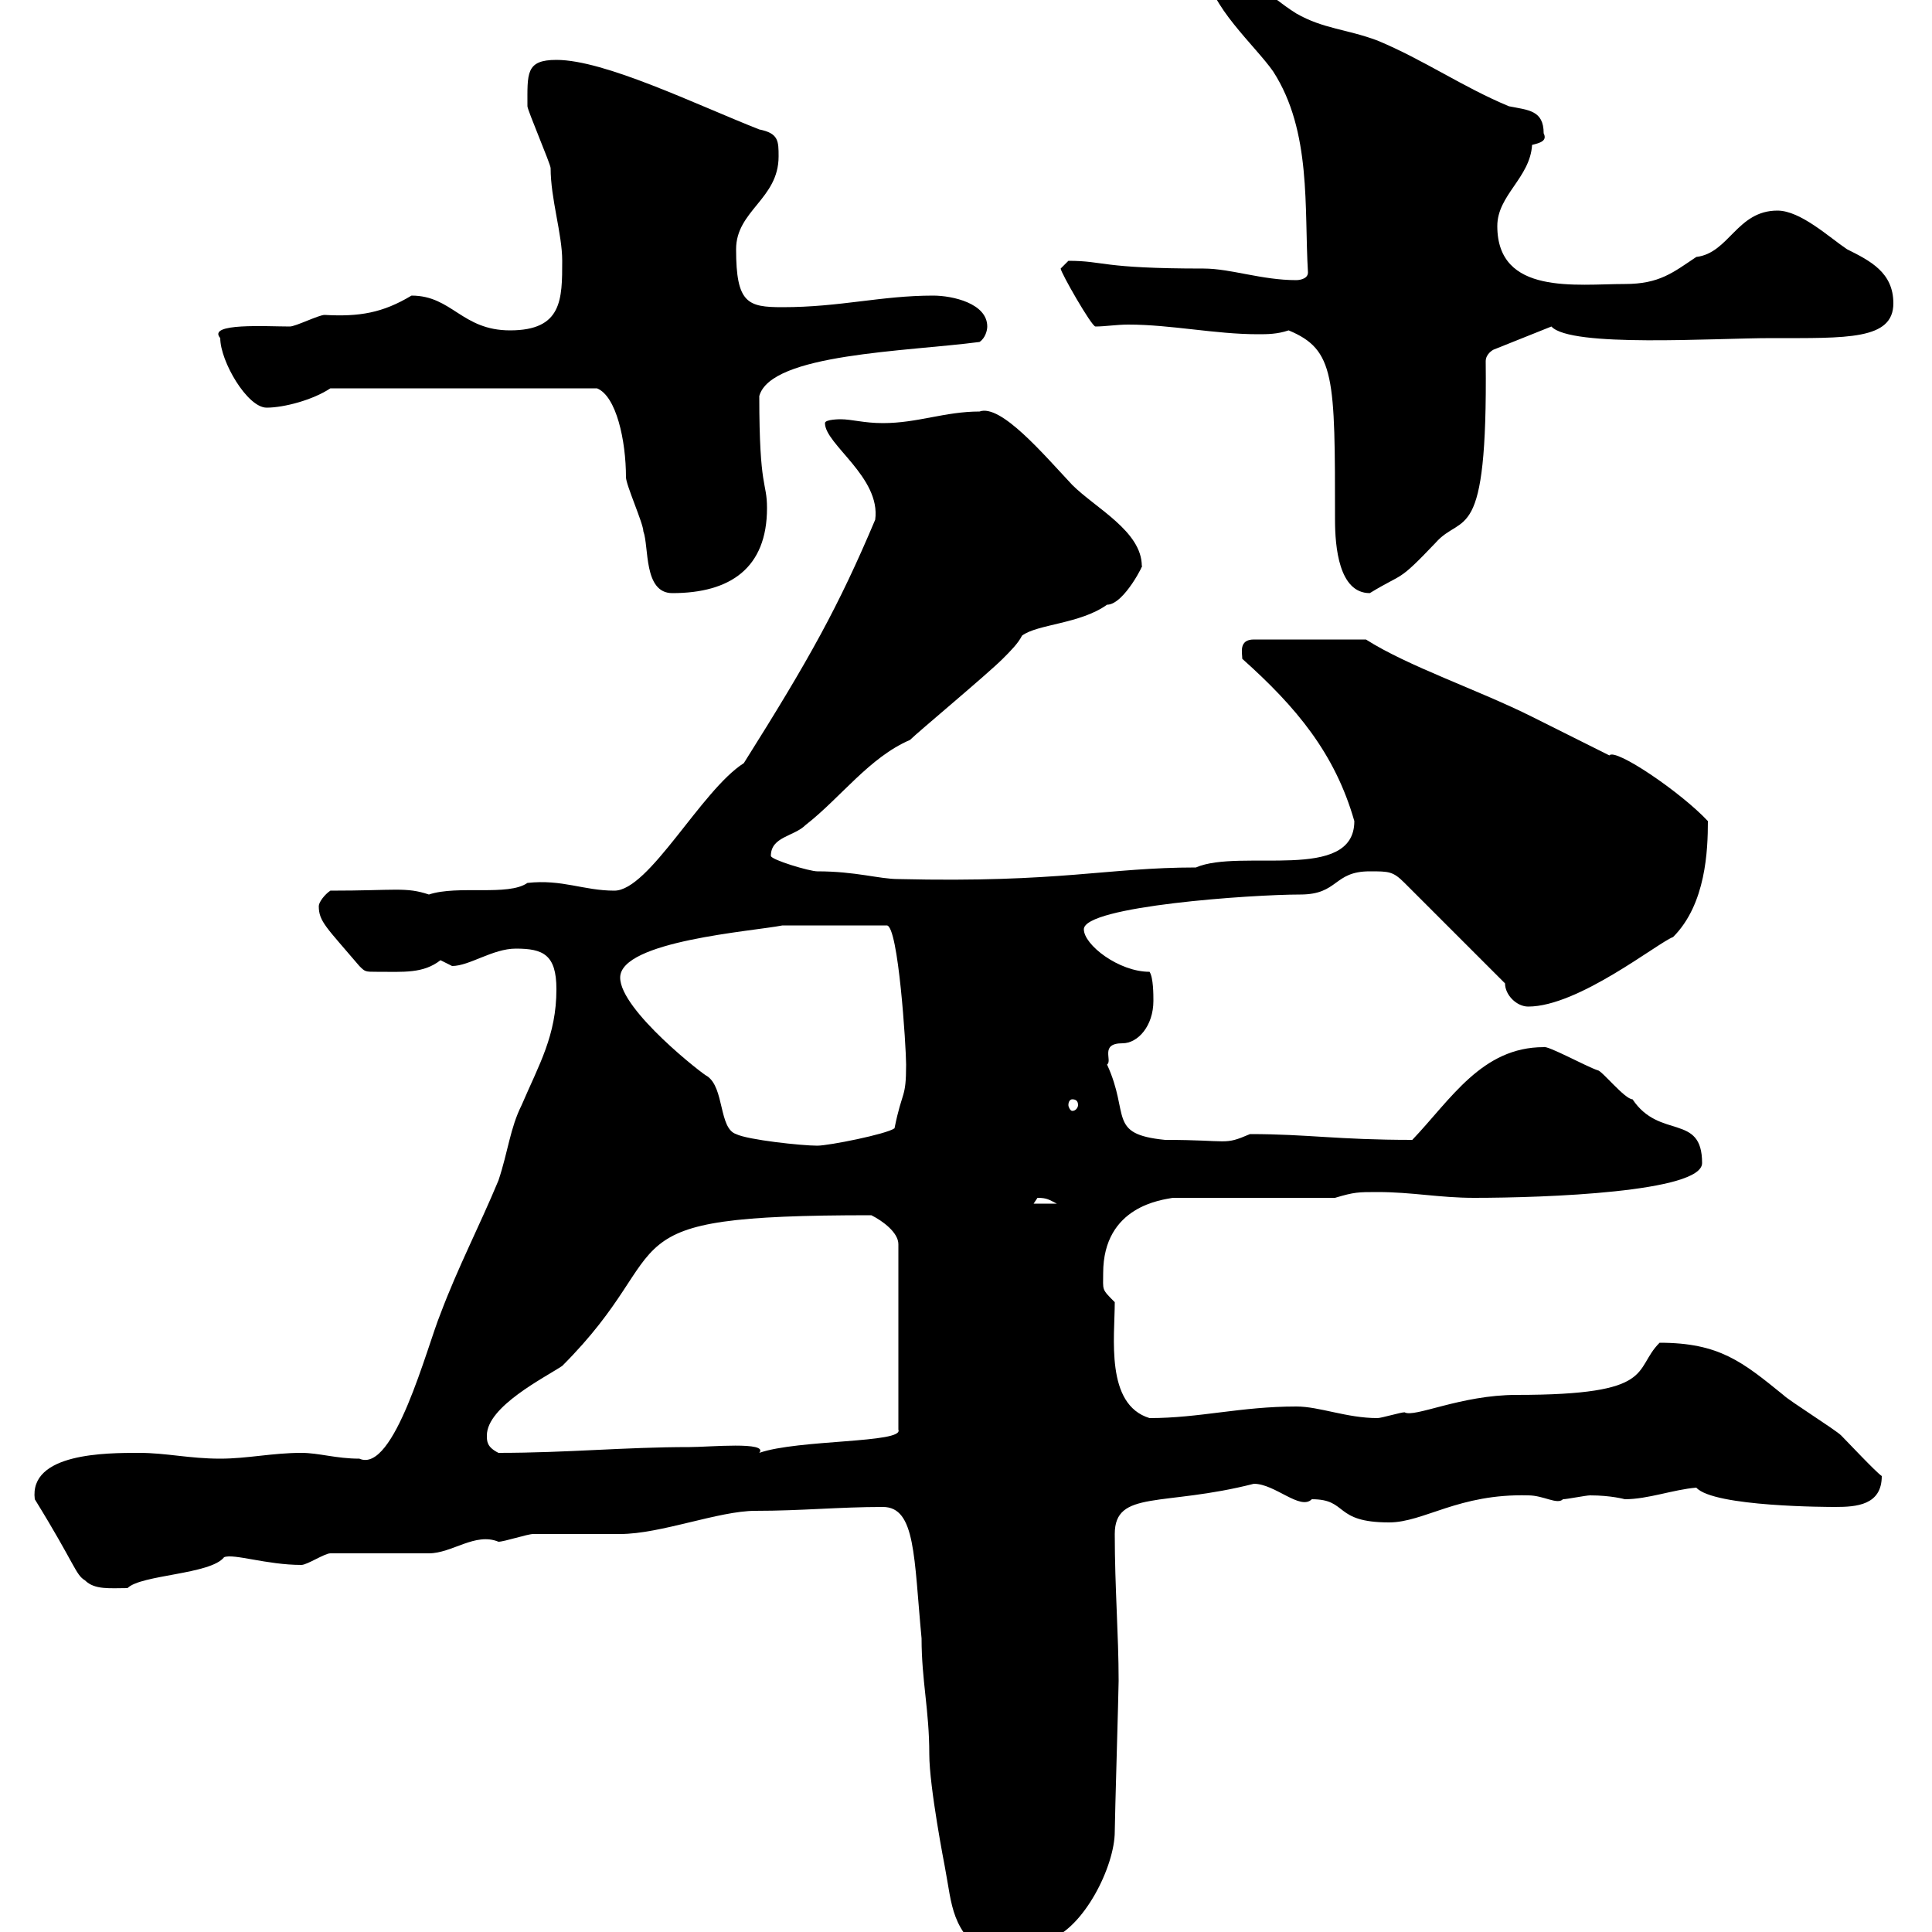<svg xmlns="http://www.w3.org/2000/svg" xmlns:xlink="http://www.w3.org/1999/xlink" width="300" height="300"><path d="M137.10 234C142.20 234 141.90 241.80 143.10 254.40C143.10 261 144.30 265.50 144.30 272.40C144.30 277.50 146.70 289.80 146.70 289.80C147.90 296.10 147.60 299.70 153.90 304.20C155.10 302.70 159.90 302.70 162.90 301.20C168.30 299.40 173.10 289.80 173.10 284.40C173.10 282.60 173.70 262.50 173.70 261C173.70 253.80 173.10 246.60 173.10 238.20C173.10 231.30 180.60 234 194.70 230.40C198 230.40 201.90 234.60 203.70 232.80C209.40 232.80 207 236.40 215.70 236.40C221.10 236.40 226.50 231.90 237.30 232.20C239.70 232.20 241.80 233.70 242.70 232.80C243.30 232.80 246.30 232.20 246.90 232.20C250.20 232.20 252.30 232.80 252.30 232.80C255.90 232.80 259.80 231.30 263.40 231C266.10 234 284.10 234 285 234C288.30 234 292.20 233.70 292.20 229.20C291.30 228.60 286.80 223.80 285.90 222.90C285 222 277.80 217.50 276.90 216.60C270.60 211.50 267 208.50 257.70 208.50C253.50 212.70 257.40 216.60 235.50 216.60C226.80 216.60 219.60 220.20 218.10 219.30C217.50 219.30 214.50 220.20 213.90 220.20C209.10 220.20 204.90 218.40 201.30 218.40C192.60 218.40 186.30 220.20 178.50 220.20C171.60 218.10 173.10 207.60 173.10 202.20C171 200.10 171.30 200.40 171.30 197.70C171.30 187.20 180.60 186.30 182.10 186L207.30 186C210.30 185.10 210.90 185.10 213.90 185.10C219.30 185.10 223.50 186 228.90 186C240 186 264.30 185.10 264.30 180.60C264.30 172.80 257.70 177 253.50 170.70C252.30 170.70 248.70 166.20 248.10 166.20C246.30 165.60 240.30 162.30 239.70 162.60C230.10 162.60 225.30 170.70 219.30 177C207.60 177 203.10 176.10 194.10 176.10C189.90 177.90 191.10 177 180.90 177C171.90 176.10 175.50 173.10 171.90 165.30C172.80 164.70 170.70 162 174.30 162C176.70 162 179.10 159.30 179.10 155.40C179.10 154.50 179.10 151.80 178.50 150.90C173.70 150.90 168.30 146.70 168.30 144.30C168.30 140.70 194.40 138.90 201.90 138.90C207.90 138.90 207 135.30 212.70 135.30C215.70 135.30 216.30 135.30 218.10 137.10L233.70 152.70C233.70 154.50 235.50 156.30 237.30 156.30C245.10 156.30 257.40 146.40 259.80 145.50C264.90 140.40 265.20 132 265.20 127.50C261 123 250.80 116.10 249.90 117.30C246.30 115.50 241.50 113.10 237.90 111.30C229.50 107.10 218.70 103.50 212.10 99.30L194.70 99.30C192.30 99.30 192.90 101.40 192.90 102.30C201.30 109.80 207.30 117 210.30 127.50C210.30 137.10 192.60 131.70 185.70 134.70C171.90 134.70 164.70 137.10 139.50 136.50C136.50 136.50 132.90 135.30 126.90 135.30C125.70 135.30 119.70 133.50 119.70 132.90C119.70 129.90 123.30 129.90 125.10 128.10C130.50 123.90 135 117.60 141.30 114.90C142.50 113.70 153.30 104.70 155.70 102.30C156.90 101.10 158.10 99.90 158.70 98.70C161.10 96.90 167.70 96.90 171.90 93.90C174.60 93.90 177.90 87 177.30 87.90C177.30 82.50 170.10 78.90 166.50 75.30C162 70.50 155.40 62.70 152.10 63.90C146.70 63.90 142.50 65.70 137.10 65.70C134.10 65.70 132.30 65.10 130.50 65.10C130.50 65.10 128.10 65.10 128.10 65.70C128.10 69 136.80 74.10 135.90 80.70C130.20 94.20 125.70 102.30 115.50 118.50C108.90 122.70 100.80 138.30 95.40 138.30C90.60 138.30 87.30 136.50 81.90 137.10C78.90 139.20 71.10 137.40 66.60 138.90C63 137.70 61.50 138.30 51.30 138.30C50.40 138.90 49.50 140.10 49.50 140.70C49.50 143.10 50.70 144 55.80 150C56.70 150.90 56.70 150.90 58.50 150.90C62.70 150.90 65.70 151.20 68.40 149.10C68.40 149.10 70.20 150 70.20 150C72.90 150 76.50 147.30 80.10 147.30C84.30 147.30 86.40 148.20 86.40 153.60C86.40 160.80 83.70 165.30 81 171.60C79.20 175.20 78.90 178.80 77.40 183.30C74.40 190.50 71.10 196.80 68.40 204C66.30 209.10 61.20 228.90 55.80 226.50C52.20 226.50 49.50 225.60 46.80 225.60C42.30 225.60 38.40 226.50 34.20 226.50C29.40 226.50 25.80 225.60 21.60 225.60C16.50 225.60 4.50 225.60 5.40 232.80C11.70 243 11.70 244.50 13.20 245.40C14.70 246.90 17.10 246.60 19.80 246.60C21.90 244.50 32.70 244.50 34.80 241.80C36.30 241.20 41.40 243 46.80 243C47.70 243 50.40 241.20 51.30 241.20C54 241.20 63.90 241.20 66.60 241.20C70.20 241.20 73.80 237.90 77.40 239.40C78.30 239.40 81.90 238.20 82.80 238.20C83.70 238.20 95.40 238.20 96.30 238.20C102.60 238.20 111.60 234.60 117.30 234.60C124.50 234.60 130.20 234 137.10 234ZM75.60 222.90C75.60 218.40 84.60 213.90 87.30 212.10C106.20 193.20 92.40 188.70 135.30 188.70C137.10 189.60 139.50 191.40 139.50 193.20L139.50 222C140.40 224.10 123.90 223.50 117.90 225.60C119.40 223.80 110.10 224.70 107.10 224.70C96.90 224.70 88.20 225.60 77.40 225.60C75.60 224.70 75.60 223.80 75.60 222.90ZM161.10 186C162.60 186 162.90 186.30 164.10 186.90L160.50 186.90C160.50 186.90 161.10 186 161.10 186ZM96.30 151.80C96.30 146.10 117 144.60 121.50 143.70L137.70 143.70C139.50 143.70 140.70 162.60 140.70 165.30C140.70 170.70 140.10 169.20 138.90 175.20C137.70 176.10 128.70 177.90 126.90 177.90C124.50 177.90 116.10 177 114.30 176.10C111.60 175.20 112.50 168.90 109.80 167.10C109.50 167.10 96.30 156.90 96.30 151.80ZM166.50 170.70C167.10 170.70 167.40 171 167.40 171.60C167.40 171.90 167.10 172.50 166.50 172.50C166.20 172.50 165.90 171.90 165.90 171.60C165.90 171 166.20 170.70 166.50 170.70ZM51.30 60.30L92.70 60.30C95.70 61.50 97.20 68.40 97.20 74.10C97.20 75.30 99.90 81.30 99.90 82.50C100.80 84.90 99.90 92.10 104.40 92.10C113.40 92.10 119.10 88.20 119.10 78.90C119.10 74.70 117.90 76.20 117.90 61.50C119.70 54.90 140.70 54.60 152.10 53.10C153 52.50 153.30 51.30 153.30 50.70C153.30 47.10 147.90 45.90 144.90 45.90C136.80 45.90 130.50 47.70 121.50 47.70C116.10 47.70 114.30 47.10 114.30 38.70C114.30 32.70 120.90 30.90 120.90 24.30C120.90 21.90 120.90 20.70 117.90 20.10C108 16.20 93.90 9.30 86.40 9.30C81.60 9.30 81.90 11.40 81.90 16.50C81.90 17.10 85.50 25.50 85.50 26.10C85.50 30.90 87.30 36.30 87.30 40.50C87.30 46.50 87.30 51.30 79.20 51.30C71.70 51.30 70.20 45.90 63.90 45.90C59.40 48.60 55.80 49.20 50.40 48.90C49.50 48.90 45.90 50.70 45 50.70C41.40 50.70 32.10 50.10 34.20 52.50C34.20 56.10 38.40 63.30 41.40 63.30C44.10 63.30 48.60 62.10 51.30 60.30ZM200.10 51.30C207.30 54.30 207.30 58.50 207.30 80.70C207.30 84.90 207.90 92.10 212.70 92.10C218.10 88.80 216.90 90.60 222.90 84.30C227.10 79.50 231 85.20 230.70 56.10C230.70 54.90 231.90 54.30 231.90 54.30L240.90 50.70C243.90 54 266.10 52.50 275.10 52.50C286.80 52.50 294 52.80 294 47.10C294 42.30 290.40 40.50 286.80 38.70C284.10 36.90 279.60 32.70 276 32.70C269.70 32.70 268.50 39.30 263.40 39.90C259.80 42.30 257.70 44.10 252.30 44.10C244.80 44.10 232.50 45.90 232.50 35.10C232.50 30.30 237.60 27.60 237.90 22.50C239.10 22.20 240.30 21.90 239.70 20.70C239.70 17.10 237.30 17.10 234.30 16.50C227.10 13.50 221.10 9.30 213.90 6.30C209.10 4.50 205.50 4.50 201.30 2.10C196.50-0.90 194.10-4.50 187.50-4.50C187.50 0.60 195 7.20 197.70 11.10C203.70 20.40 202.50 32.40 203.10 42.30C203.10 43.50 201.30 43.50 201.30 43.50C195.90 43.50 191.10 41.70 186.90 41.70C170.70 41.70 171.60 40.50 165.90 40.50C165.90 40.50 164.70 41.70 164.70 41.70C164.70 42.30 169.50 50.70 170.10 50.70C171.60 50.70 173.40 50.40 175.20 50.40C181.80 50.40 188.70 51.90 195.30 51.90C196.80 51.90 198.30 51.90 200.10 51.30Z"/></svg>